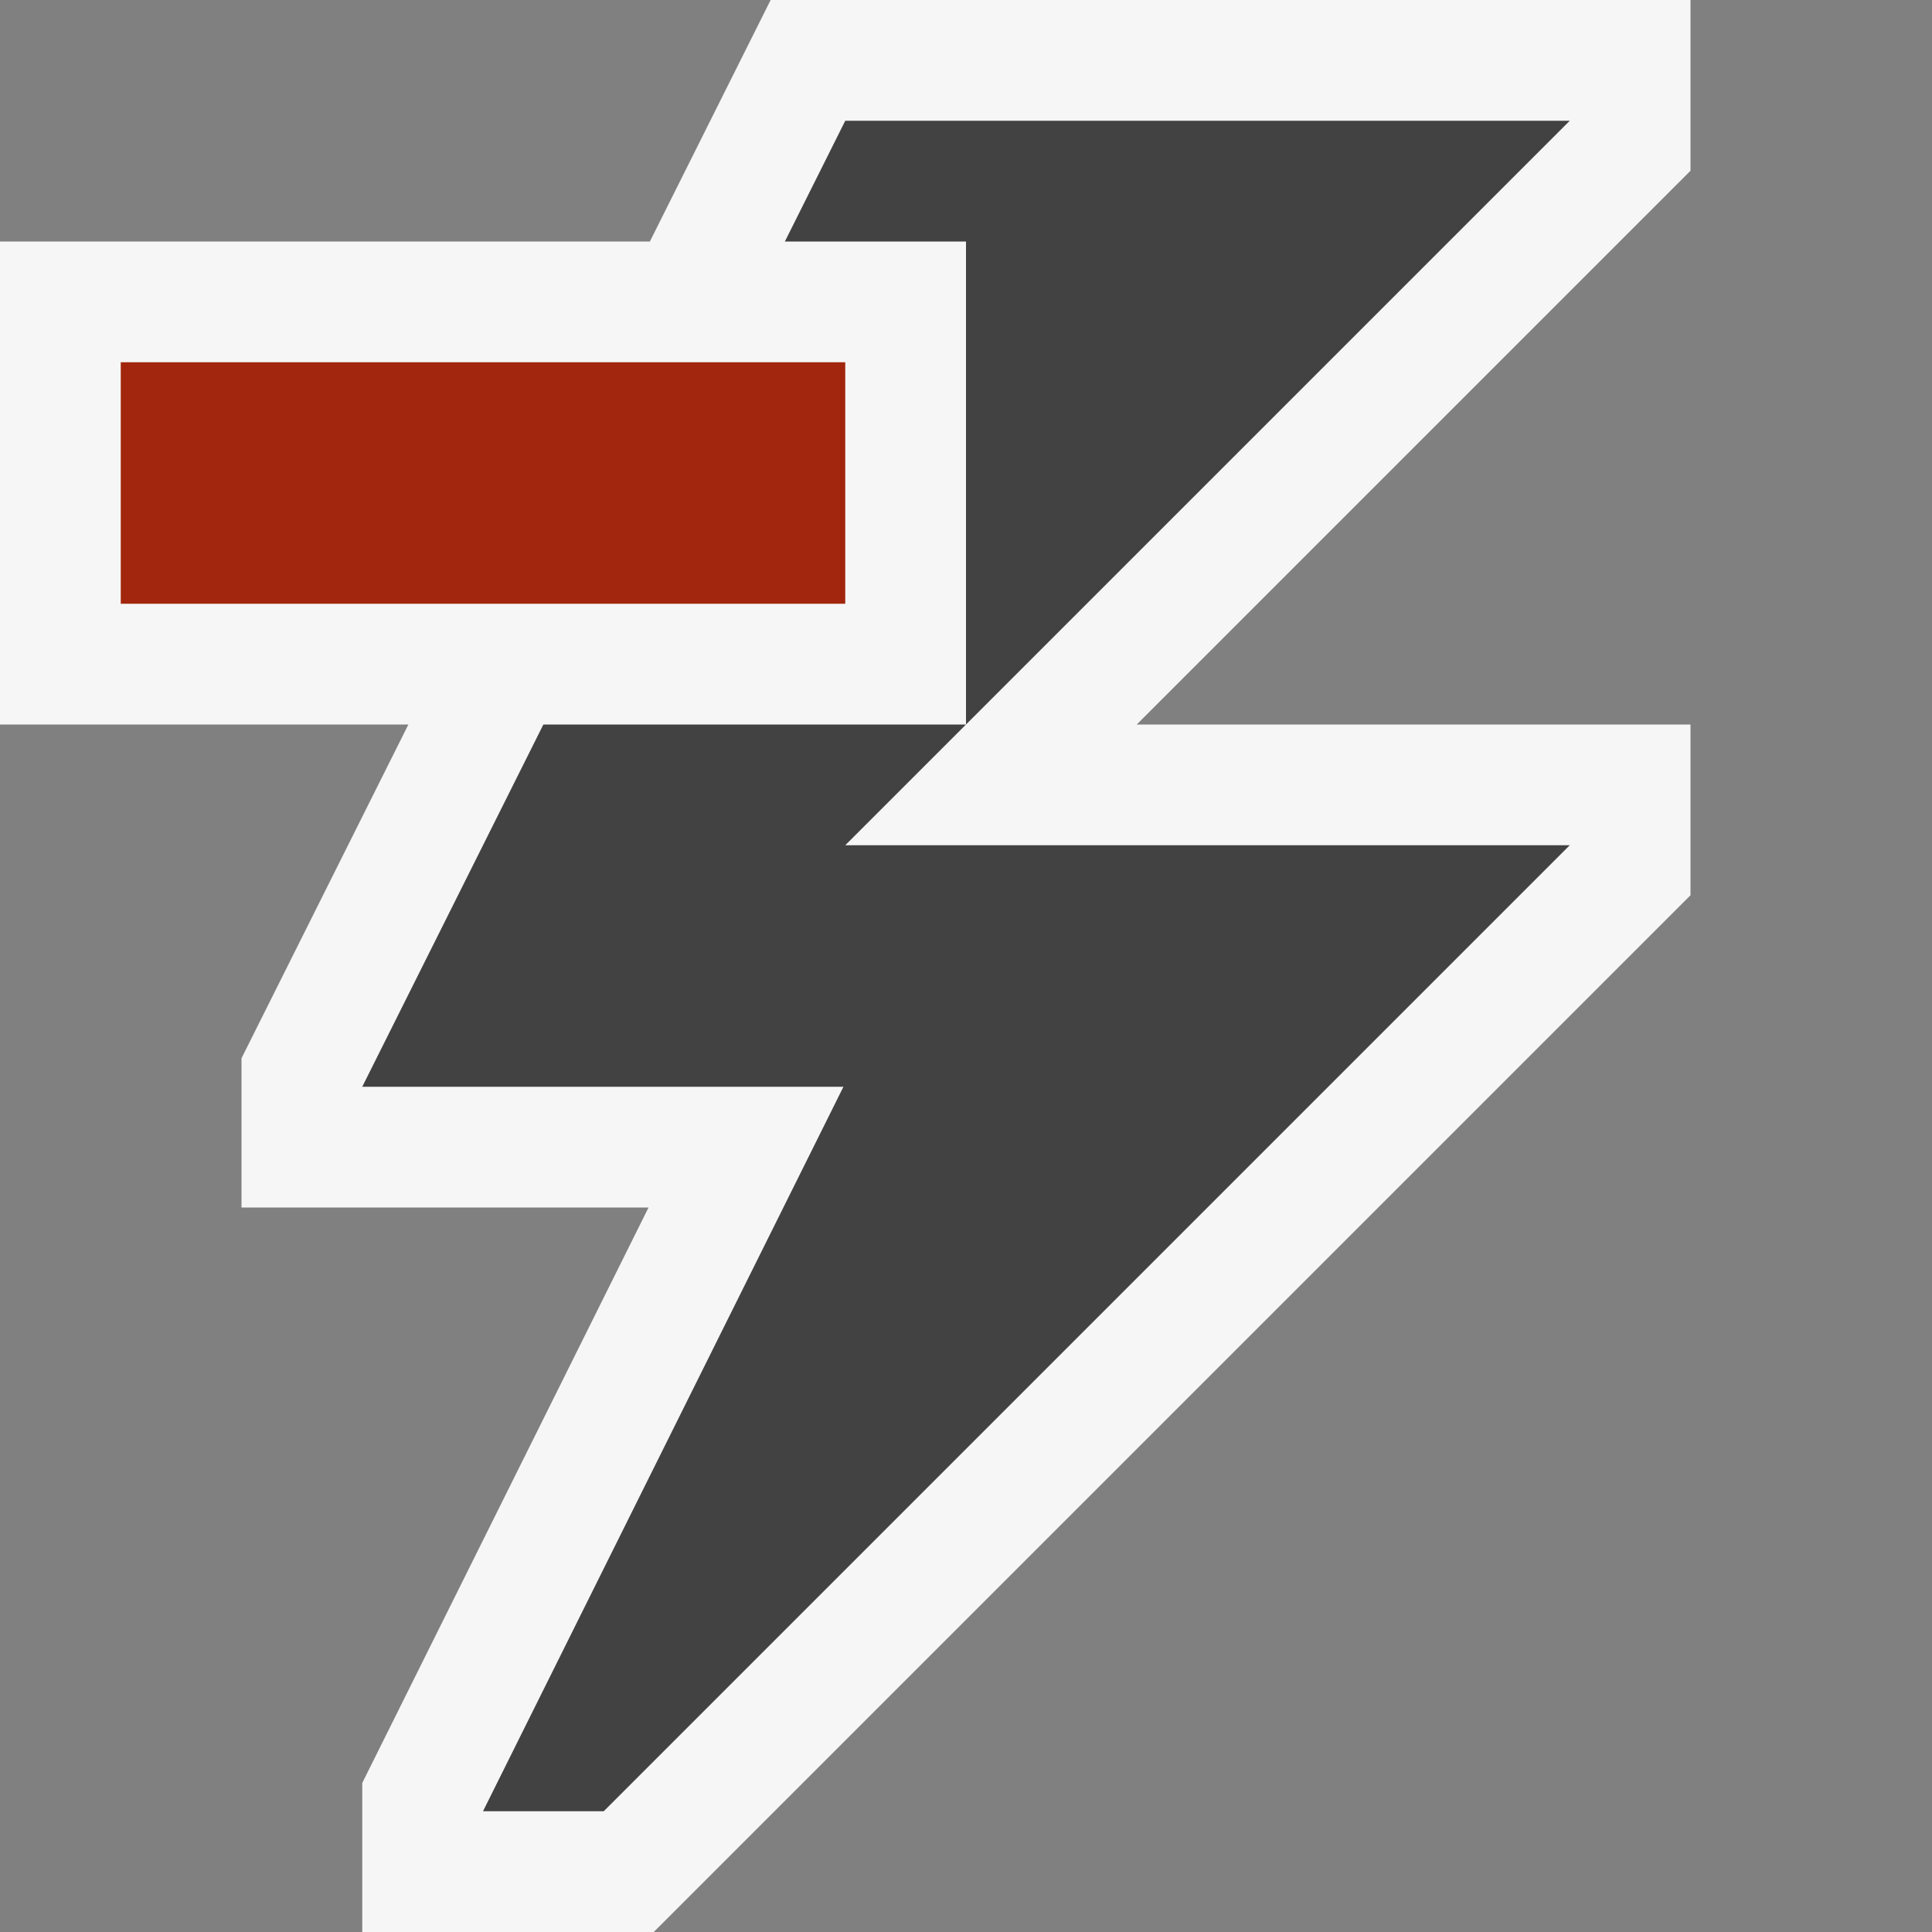 <svg xmlns="http://www.w3.org/2000/svg" viewBox="0 0 16 16"><rect x="0" y="0" width="16" height="16" fill="#808080" stroke="none"/><style>.st0{opacity:0}.st0,.st1{fill:#f6f6f6}.st2{fill:#424242}.st3{fill:#a1260d}</style><g id="outline"><path class="st0" d="M16 16H0V0h16v16z"/><path class="st1" d="M14 1.414L9.414 6H14v1.414L5.414 16H3v-1.234L5.371 10H2V8.764L3.382 6H0V2h5.382l1-2H14v1.414z"/></g><g id="icon_x5F_bg"><path class="st2" d="M13 1L8 6V2H6.5L7 1h6zM7 7h6l-8 8H4l2.985-6H3l1.5-3H8L7 7z"/></g><path class="st3" d="M7 5H1V3h6v2z" id="color_x5F_action"/></svg>
